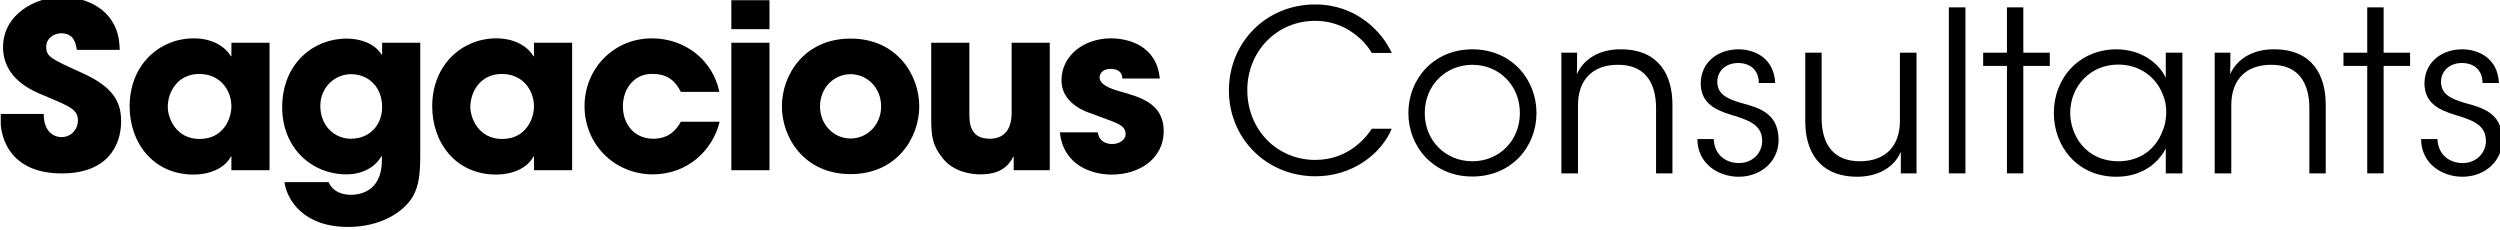 <?xml version="1.0" encoding="UTF-8" standalone="no"?>
<svg
   xmlns:dc="http://purl.org/dc/elements/1.1/"
   xmlns:cc="http://creativecommons.org/ns#"
   xmlns:rdf="http://www.w3.org/1999/02/22-rdf-syntax-ns#"
   xmlns:svg="http://www.w3.org/2000/svg"
   xmlns="http://www.w3.org/2000/svg"
   id="svg8"
   version="1.1"
   viewBox="0 0 138.417 12.724"
   height="100%"
   width="100%">
  <defs
     id="defs2">
    <clipPath
       clipPathUnits="userSpaceOnUse"
       id="clipPath380">
      <path
         d="M 183.636,711.899 H 576 v 36.068 H 183.636 Z"
         id="path378" />
    </clipPath>
    <clipPath
       clipPathUnits="userSpaceOnUse"
       id="clipPath392">
      <path
         d="M 183.6,706 H 576 v 52 H 183.6 Z"
         id="path390" />
    </clipPath>
    <clipPath
       clipPathUnits="userSpaceOnUse"
       id="clipPath464">
      <path
         d="M 183.636,711.899 H 576 v 36.068 H 183.636 Z"
         id="path462" />
    </clipPath>
  </defs>
  <g
     transform="translate(-56.618,-32.983)"
     id="layer1">
    <g
       id="g18"
       transform="matrix(0.353,0,0,-0.353,-8.164,296.849)">
      <g
         id="g374">
        <g
           id="g376"
           clip-path="url(#clipPath380)">
          <g
             id="g382"
             transform="translate(195.562,739.679)">
            <path
               d="m 0,0 c -0.145,0.901 -0.361,2.594 -2.451,2.594 -1.189,0 -2.342,-0.829 -2.342,-2.09 0,-1.585 0.721,-1.908 5.513,-4.072 4.973,-2.233 6.234,-4.538 6.234,-7.637 0,-3.893 -2.234,-8.179 -9.297,-8.179 -7.711,0 -9.619,5.043 -9.619,8.467 v 0.865 h 6.773 c 0,-3.099 1.91,-3.639 2.775,-3.639 1.621,0 2.594,1.333 2.594,2.557 0,1.766 -1.118,2.198 -5.224,3.927 -1.875,0.757 -6.522,2.63 -6.522,7.639 0,5.01 4.863,7.855 9.332,7.855 2.63,0 5.477,-0.972 7.206,-3.026 C 6.558,3.315 6.665,1.514 6.738,0 Z"
               style="fill:#000000;fill-opacity:1;fill-rule:nonzero;stroke:none"
               id="path384" />
          </g>
        </g>
      </g>
      <g
         id="g386">
        <g
           id="g388"
           clip-path="url(#clipPath392)">
          <g
             id="g394"
             transform="translate(225.794,720.798)">
            <path
               d="m 0,0 h -5.981 v 2.162 h -0.072 c -1.009,-1.946 -3.495,-2.846 -5.837,-2.846 -6.342,0 -10.053,4.973 -10.053,10.701 0,6.558 4.72,10.665 10.053,10.665 3.279,0 5.116,-1.586 5.837,-2.81 h 0.072 v 2.126 H 0 Z m -10.989,4.901 c 3.747,0 5.008,3.171 5.008,5.116 0,2.414 -1.657,5.081 -5.044,5.081 -3.424,0 -4.937,-2.884 -4.937,-5.154 0,-1.872 1.369,-5.043 4.973,-5.043"
               style="fill:#000000;fill-opacity:1;fill-rule:nonzero;stroke:none"
               id="path396" />
          </g>
          <g
             id="g398"
             transform="translate(249.433,723.213)">
            <path
               d="m 0,0 c 0,-2.991 -0.216,-4.901 -1.189,-6.595 -1.549,-2.522 -5.188,-4.719 -10.126,-4.719 -6.953,0 -9.583,4.18 -9.98,7.025 h 6.919 c 0.864,-1.98 3.098,-1.98 3.494,-1.98 0.757,0 4.865,0.071 4.865,5.44 v 0.613 h -0.072 c -0.613,-1.153 -2.343,-2.847 -5.477,-2.847 -5.442,0 -10.089,4.108 -10.089,10.521 0,6.847 4.9,10.773 10.089,10.773 2.234,0 4.432,-0.793 5.513,-2.522 h 0.072 v 1.874 H 0 Z m -10.882,2.521 c 2.883,0 4.901,2.091 4.901,4.973 0,3.206 -2.198,5.153 -4.865,5.153 -2.558,0 -4.828,-2.054 -4.828,-4.973 0,-3.206 2.306,-5.153 4.792,-5.153"
               style="fill:#000000;fill-opacity:1;fill-rule:nonzero;stroke:none"
               id="path400" />
          </g>
          <g
             id="g402"
             transform="translate(273.253,720.798)">
            <path
               d="m 0,0 h -5.982 v 2.162 h -0.072 c -1.008,-1.946 -3.495,-2.846 -5.836,-2.846 -6.342,0 -10.053,4.973 -10.053,10.701 0,6.558 4.72,10.665 10.053,10.665 3.279,0 5.116,-1.586 5.836,-2.81 h 0.072 v 2.126 H 0 Z m -10.99,4.901 c 3.747,0 5.008,3.171 5.008,5.116 0,2.414 -1.657,5.081 -5.043,5.081 -3.424,0 -4.937,-2.884 -4.937,-5.154 0,-1.872 1.368,-5.043 4.972,-5.043"
               style="fill:#000000;fill-opacity:1;fill-rule:nonzero;stroke:none"
               id="path404" />
          </g>
          <g
             id="g406"
             transform="translate(296.387,728.401)">
            <path
               d="m 0,0 c -1.081,-4.54 -5.081,-8.251 -10.486,-8.251 -6.053,0 -10.701,4.755 -10.701,10.7 0,5.874 4.576,10.631 10.558,10.631 5.296,0 9.583,-3.496 10.593,-8.397 h -6.053 c -0.649,1.371 -1.837,2.812 -4.324,2.812 -2.847,0.143 -4.756,-2.198 -4.756,-5.081 0,-2.918 1.909,-5.08 4.756,-5.08 2.487,0 3.675,1.441 4.324,2.666 z"
               style="fill:#000000;fill-opacity:1;fill-rule:nonzero;stroke:none"
               id="path408" />
          </g>
          <path
             d="m 304.208,742.923 h -5.981 v 4.539 h 5.981 z m 0,-22.125 h -5.981 v 19.998 h 5.981 z"
             style="fill:#000000;fill-opacity:1;fill-rule:nonzero;stroke:none"
             id="path410" />
          <g
             id="g412"
             transform="translate(316.928,741.444)">
            <path
               d="m 0,0 c 7.279,0 10.774,-5.729 10.774,-10.629 0,-4.9 -3.495,-10.629 -10.774,-10.629 -7.279,0 -10.773,5.729 -10.773,10.629 C -10.773,-5.729 -7.279,0 0,0 m 0,-15.673 c 2.594,0 4.792,2.125 4.792,5.044 0,2.918 -2.198,5.045 -4.792,5.045 -2.594,0 -4.792,-2.127 -4.792,-5.045 0,-2.919 2.198,-5.044 4.792,-5.044"
               style="fill:#000000;fill-opacity:1;fill-rule:nonzero;stroke:none"
               id="path414" />
          </g>
          <g
             id="g416"
             transform="translate(348.169,720.798)">
            <path
               d="m 0,0 h -5.657 v 2.126 h -0.072 c -1.225,-2.558 -3.675,-2.774 -5.188,-2.774 -1.225,0 -4.107,0.288 -5.872,2.522 -1.586,1.982 -1.803,3.423 -1.803,6.162 v 11.962 h 5.982 V 8.936 c 0,-1.369 0,-4 3.206,-4 1.729,0 3.424,0.902 3.424,4.072 v 10.99 H 0 Z"
               style="fill:#000000;fill-opacity:1;fill-rule:nonzero;stroke:none"
               id="path418" />
          </g>
          <g
             id="g420"
             transform="translate(359.558,735.175)">
            <path
               d="m 0,0 c -0.036,0.432 -0.108,1.514 -1.875,1.514 -1.261,0 -1.692,-0.793 -1.692,-1.333 0,-1.082 1.476,-1.695 3.062,-2.163 3.387,-0.936 6.99,-1.946 6.99,-6.269 0,-4.217 -3.71,-6.81 -8.143,-6.81 -3.026,0 -7.602,1.37 -8.143,6.631 h 5.945 c 0.253,-1.84 2.019,-1.84 2.27,-1.84 1.009,0 2.091,0.577 2.091,1.55 0,1.55 -1.479,1.73 -5.297,3.208 -2.595,0.827 -4.757,2.522 -4.757,5.224 0,3.963 3.602,6.594 7.747,6.594 2.631,0 7.17,-1.045 7.674,-6.306 z"
               style="fill:#000000;fill-opacity:1;fill-rule:nonzero;stroke:none"
               id="path422" />
          </g>
          <g
             id="g424"
             transform="translate(401.813,727.304)">
            <path
               d="m 0,0 c -1.689,-4.011 -6.228,-7.459 -11.964,-7.459 -7.705,0 -13.582,5.946 -13.582,13.476 0,7.425 5.736,13.477 13.547,13.477 6.44,0 10.486,-4.293 11.999,-7.601 h -3.132 c -0.879,1.549 -3.835,5.032 -8.867,5.032 -6.087,0 -10.662,-4.821 -10.662,-10.873 0,-6.157 4.611,-10.943 10.662,-10.943 5.455,0 8.234,3.906 8.867,4.891 z"
               style="fill:#000000;fill-opacity:1;fill-rule:nonzero;stroke:none"
               id="path426" />
          </g>
          <g
             id="g428"
             transform="translate(406.987,729.732)">
            <path
               d="m 0,0 c 0,-4.293 3.272,-7.53 7.46,-7.53 4.222,0 7.459,3.237 7.459,7.565 C 14.919,4.363 11.682,7.6 7.46,7.6 3.272,7.6 0,4.363 0,0.035 Z m -2.569,0.07 c 0,5.278 3.941,9.958 10.029,9.958 6.122,0 10.063,-4.68 10.063,-9.993 0,-5.313 -3.941,-9.958 -10.063,-9.958 -6.088,0 -10.029,4.645 -10.029,9.958 z"
               style="fill:#000000;fill-opacity:1;fill-rule:nonzero;stroke:none"
               id="path430" />
          </g>
          <g
             id="g432"
             transform="translate(428.417,739.233)">
            <path
               d="m 0,0 h 2.463 c 0,-1.056 0,-2.111 -0.035,-3.378 1.09,2.463 3.659,3.976 7.037,3.906 5.876,-0.071 7.952,-4.082 7.952,-8.691 V -18.93 h -2.568 v 10.239 c 0,4.082 -1.83,6.861 -6.088,6.791 C 4.856,-1.935 2.604,-4.293 2.604,-8.234 V -18.93 H 0 Z"
               style="fill:#000000;fill-opacity:1;fill-rule:nonzero;stroke:none"
               id="path434" />
          </g>
          <g
             id="g436"
             transform="translate(459.382,734.482)">
            <path
               d="m 0,0 c 0,2.006 -1.337,3.132 -3.237,3.132 -2.076,0 -3.342,-1.408 -3.273,-3.062 0.071,-1.794 1.443,-2.533 3.731,-3.202 2.708,-0.738 5.735,-1.512 5.876,-5.559 0.14,-3.483 -2.675,-6.017 -6.264,-6.017 -3.061,0 -6.439,1.935 -6.474,5.911 h 2.569 c 0.105,-2.604 2.041,-3.765 3.94,-3.765 2.182,0 3.695,1.619 3.66,3.554 -0.071,2.147 -1.478,3.026 -4.75,3.977 -2.71,0.809 -4.821,1.899 -4.891,4.891 0,3.412 2.709,5.418 5.911,5.418 2.639,0 5.595,-1.442 5.77,-5.278 z"
               style="fill:#000000;fill-opacity:1;fill-rule:nonzero;stroke:none"
               id="path438" />
          </g>
          <g
             id="g440"
             transform="translate(484.118,720.302)">
            <path
               d="m 0,0 h -2.463 v 3.378 c -1.056,-2.463 -3.624,-3.941 -7.002,-3.906 -5.911,0.106 -7.988,4.117 -7.988,8.727 V 18.93 h 2.569 V 8.691 c 0,-4.082 1.83,-6.826 6.088,-6.791 3.94,0.035 6.192,2.393 6.192,6.334 V 18.93 H 0 Z"
               style="fill:#000000;fill-opacity:1;fill-rule:nonzero;stroke:none"
               id="path442" />
          </g>
          <path
             d="m 489.186,746.34 h 2.604 v -26.038 h -2.604 z"
             style="fill:#000000;fill-opacity:1;fill-rule:nonzero;stroke:none"
             id="path444" />
          <g
             id="g446"
             transform="translate(498.3,737.157)">
            <path
               d="M 0,0 H -3.73 V 2.076 H 0 V 9.184 H 2.569 V 2.076 H 6.721 V 0 H 2.569 V -16.854 H 0 Z"
               style="fill:#000000;fill-opacity:1;fill-rule:nonzero;stroke:none"
               id="path448" />
          </g>
          <g
             id="g450"
             transform="translate(508.223,729.732)">
            <path
               d="m 0,0 c 0.036,-3.413 2.393,-7.53 7.601,-7.53 3.343,0 5.806,1.935 6.826,4.61 0.422,0.914 0.633,1.97 0.633,2.99 0.035,1.056 -0.176,2.112 -0.598,3.026 C 13.407,5.7 10.873,7.635 7.53,7.635 3.167,7.635 0,4.258 0,0.035 Z M 17.593,-9.43 H 14.99 v 3.906 c -1.478,-2.85 -4.363,-4.434 -7.741,-4.434 -6.158,0 -9.817,4.786 -9.817,9.993 0,5.56 4.047,9.993 9.817,9.993 4.046,0 6.826,-2.357 7.741,-4.504 V 9.5 h 2.603 z"
               style="fill:#000000;fill-opacity:1;fill-rule:nonzero;stroke:none"
               id="path452" />
          </g>
          <g
             id="g454"
             transform="translate(530.884,739.233)">
            <path
               d="m 0,0 h 2.463 c 0,-1.056 0,-2.111 -0.035,-3.378 1.09,2.463 3.66,3.976 7.037,3.906 5.876,-0.071 7.952,-4.082 7.952,-8.691 V -18.93 h -2.568 v 10.239 c 0,4.082 -1.83,6.861 -6.088,6.791 C 4.856,-1.935 2.604,-4.293 2.604,-8.234 V -18.93 H 0 Z"
               style="fill:#000000;fill-opacity:1;fill-rule:nonzero;stroke:none"
               id="path456" />
          </g>
        </g>
      </g>
      <g
         id="g458">
        <g
           id="g460"
           clip-path="url(#clipPath464)">
          <g
             id="g466"
             transform="translate(554.812,737.157)">
            <path
               d="M 0,0 H -3.729 V 2.076 H 0 V 9.184 H 2.569 V 2.076 H 6.721 V 0 H 2.569 V -16.854 H 0 Z"
               style="fill:#000000;fill-opacity:1;fill-rule:nonzero;stroke:none"
               id="path468" />
          </g>
          <g
             id="g470"
             transform="translate(572.898,734.482)">
            <path
               d="m 0,0 c 0,2.006 -1.337,3.132 -3.237,3.132 -2.076,0 -3.342,-1.408 -3.272,-3.062 0.07,-1.794 1.442,-2.533 3.73,-3.202 2.709,-0.738 5.735,-1.512 5.876,-5.559 0.141,-3.483 -2.675,-6.017 -6.264,-6.017 -3.061,0 -6.438,1.935 -6.474,5.911 h 2.569 c 0.105,-2.604 2.041,-3.765 3.94,-3.765 2.182,0 3.695,1.619 3.66,3.554 -0.071,2.147 -1.478,3.026 -4.75,3.977 -2.709,0.809 -4.821,1.899 -4.891,4.891 0,3.412 2.709,5.418 5.911,5.418 2.639,0 5.595,-1.442 5.771,-5.278 z"
               style="fill:#000000;fill-opacity:1;fill-rule:nonzero;stroke:none"
               id="path472" />
          </g>
        </g>
      </g>
    </g>
  </g>
</svg>